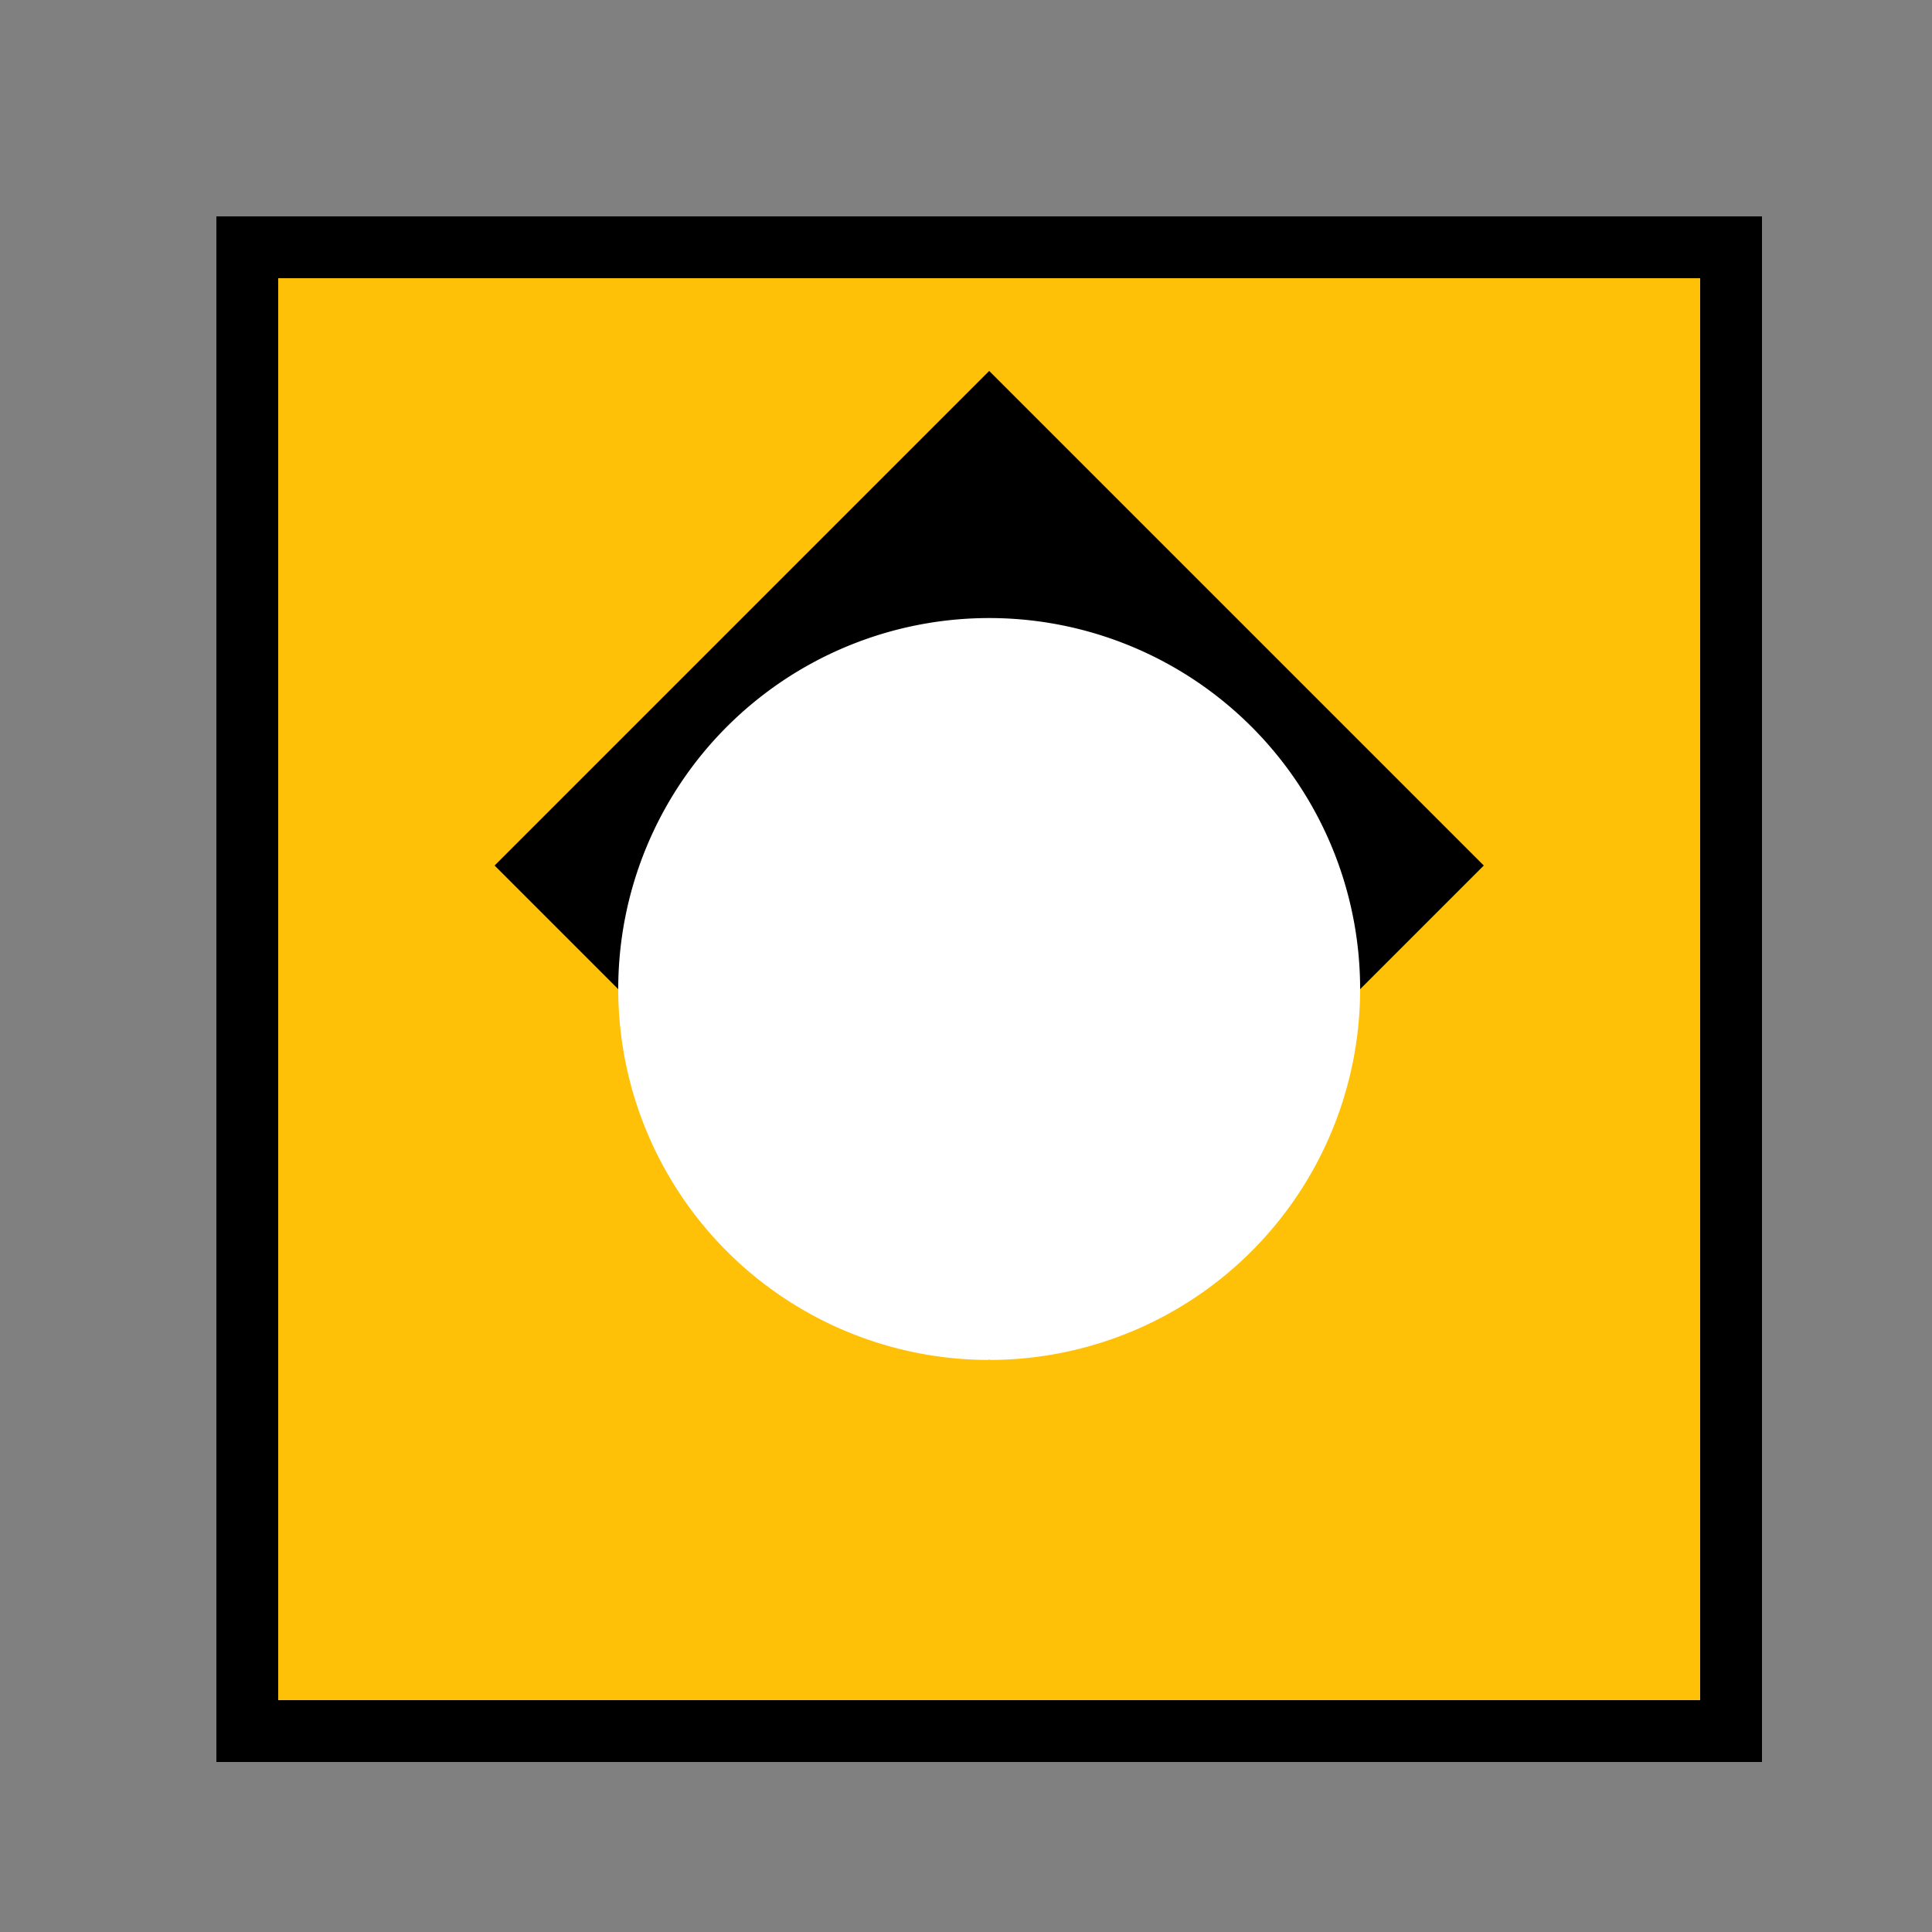 <!--

Generated by DrawGPT.
Free, open source, AI generated images in SVG, PNG, and HTML Canvas format.
https://drawgpt.ai

Created: 2023-09-26T08:55:52.957Z
Link: https://drawgpt.ai/prompt/41350/

-->
<svg xmlns="http://www.w3.org/2000/svg" xmlns:xlink="http://www.w3.org/1999/xlink" width="500" height="500"><rect width="100%" height="100%" fill="#808080" stroke="none"/><defs/><g><path fill="#FFC107" stroke="#000000" paint-order="fill stroke markers" d=" M 64 64 L 448 64 L 448 448 L 64 448 L 64 64 Z" stroke-miterlimit="10" stroke-width="16" stroke-dasharray=""/><path fill="#000000" stroke="none" paint-order="stroke fill markers" d=" M 256 96 L 384 224 L 256 352 L 128 224 Z"/><path fill="#FFFFFF" stroke="none" paint-order="stroke fill markers" d=" M 352 256 A 96 96 0 1 1 352 255.904"/></g></svg>